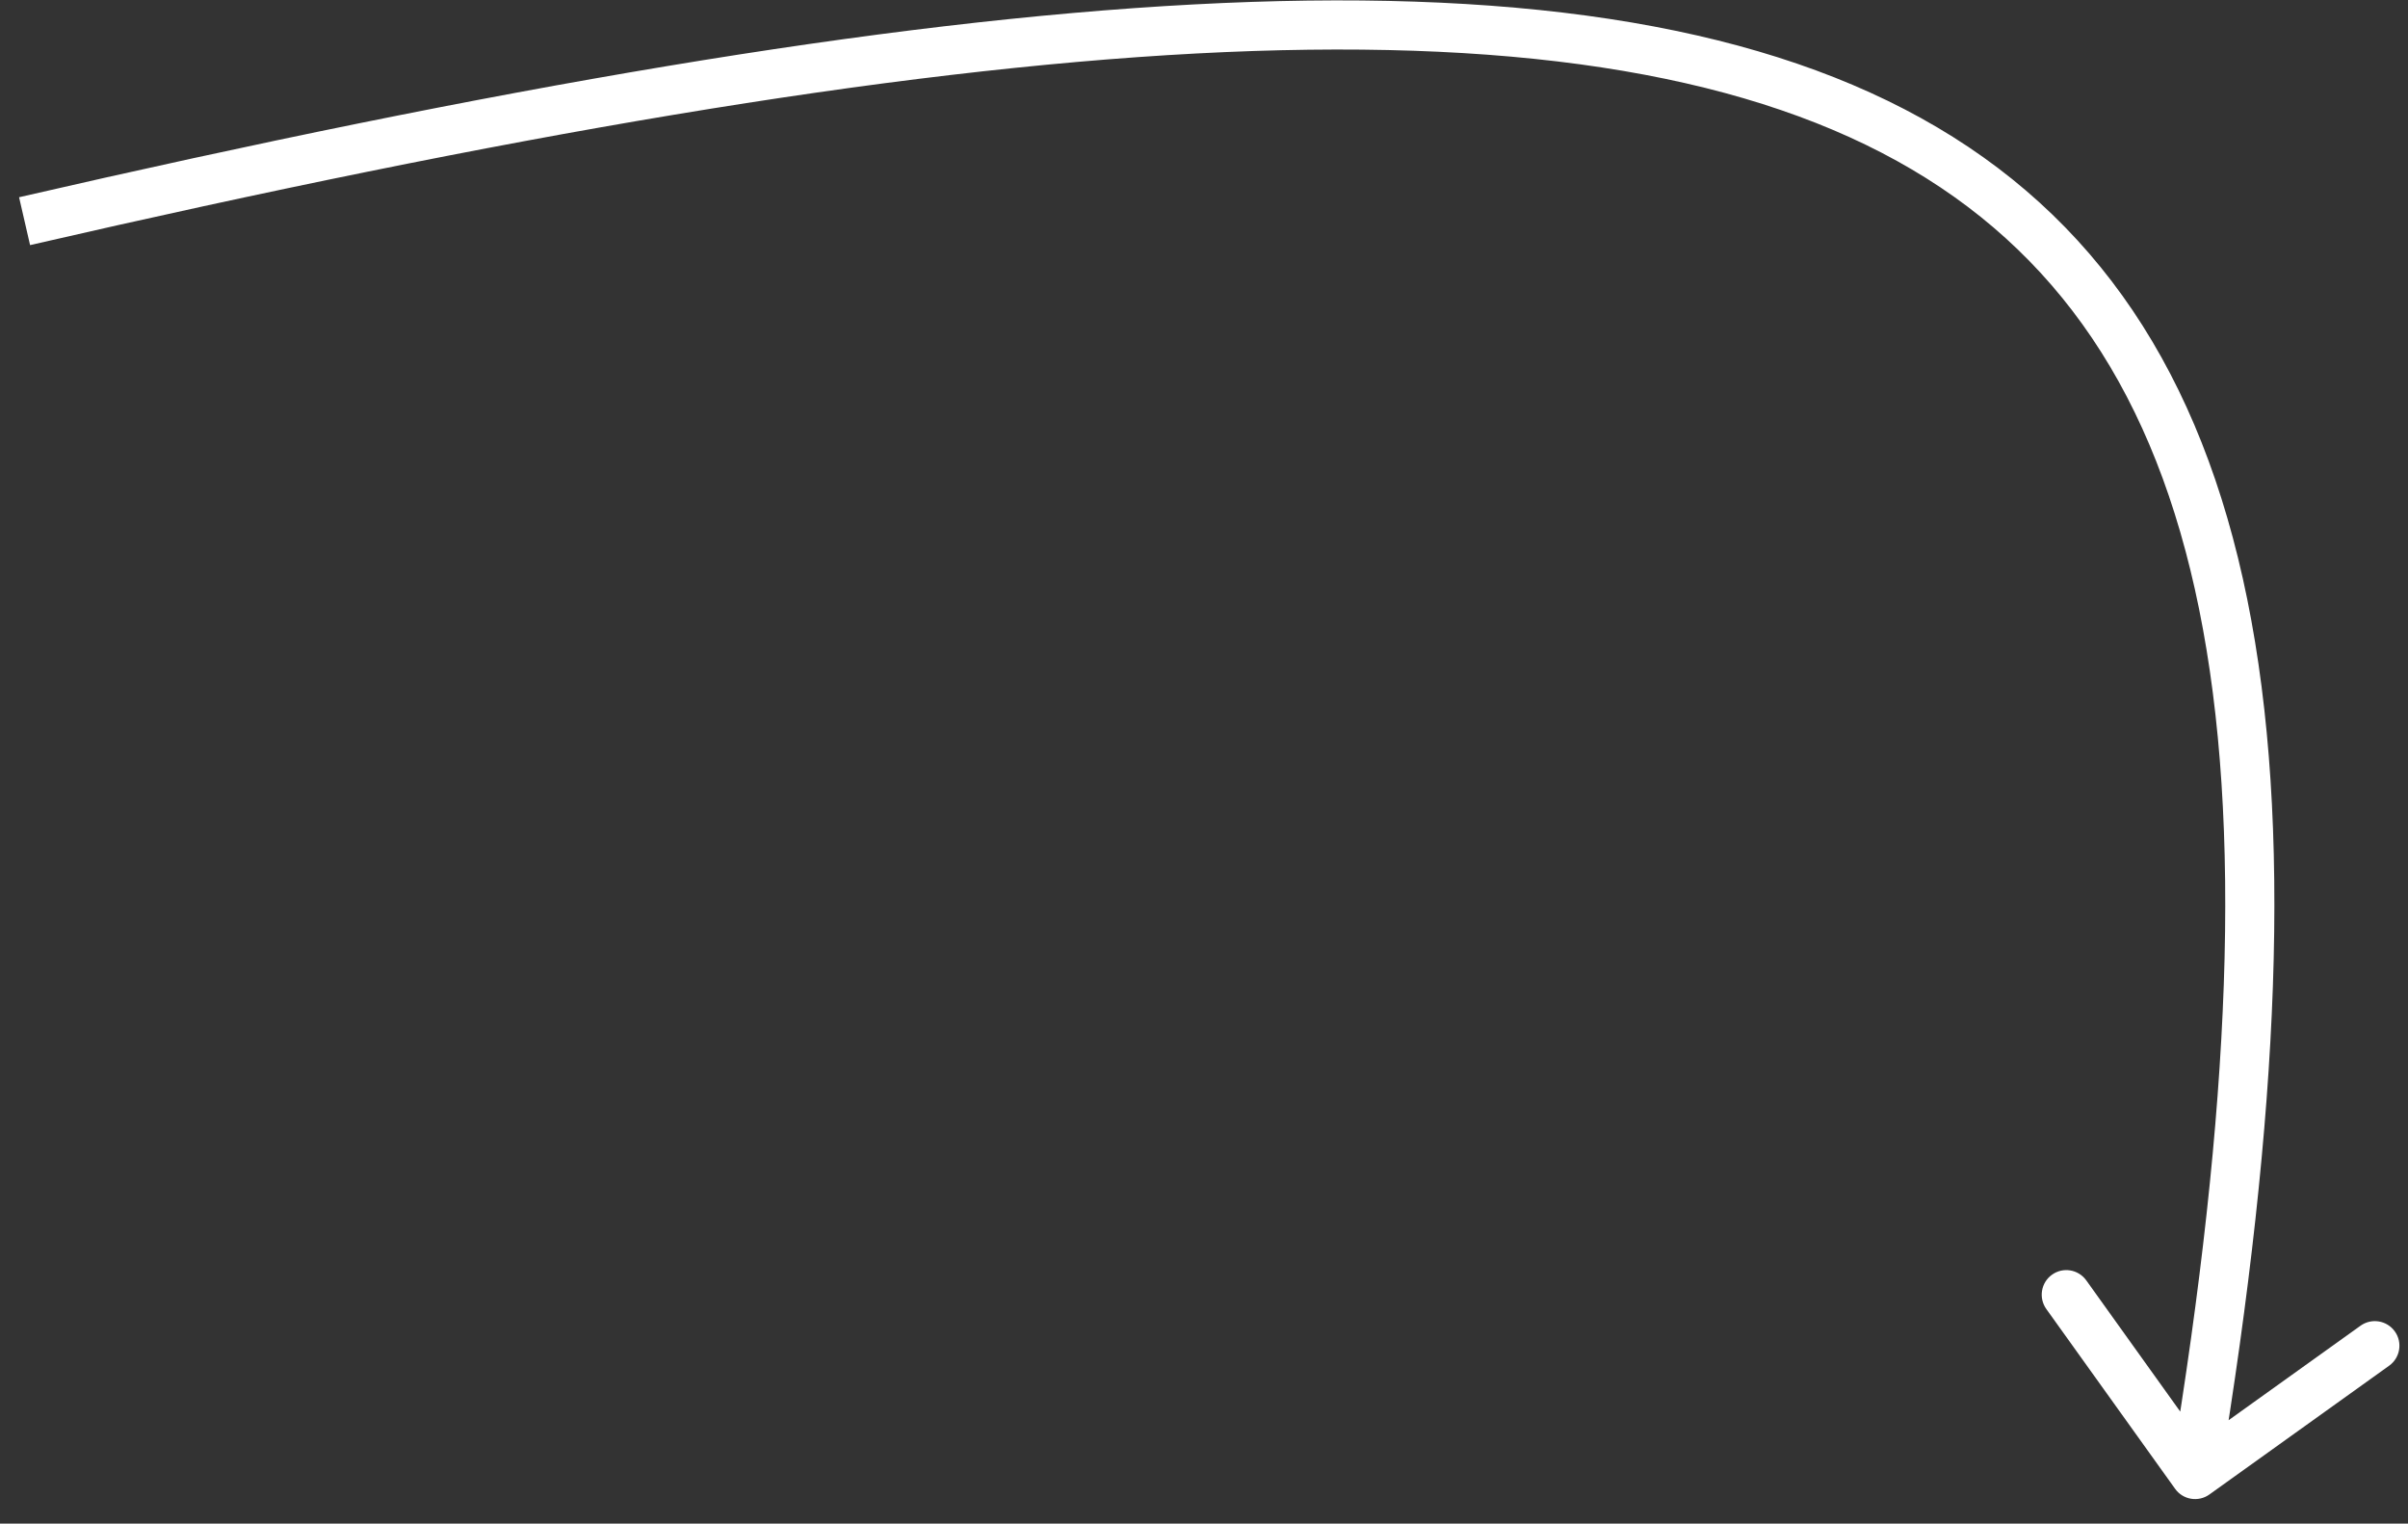 <?xml version="1.0" encoding="UTF-8"?> <svg xmlns="http://www.w3.org/2000/svg" width="49" height="31" viewBox="0 0 49 31" fill="none"><rect x="0" y="0" width="49" height="31" fill="#333333" stroke="none"/><path d="M44.261 30.291C44.421 30.516 44.734 30.567 44.958 30.407L48.617 27.786C48.841 27.625 48.893 27.313 48.732 27.089C48.571 26.864 48.259 26.812 48.034 26.973L44.782 29.302L42.453 26.05C42.292 25.826 41.98 25.774 41.756 25.935C41.531 26.096 41.48 26.408 41.64 26.633L44.261 30.291ZM0.5 4.5L0.612 4.987C10.221 2.775 18.062 1.421 24.345 1.088C30.637 0.755 35.302 1.45 38.602 3.275C41.872 5.084 43.866 8.037 44.749 12.392C45.637 16.771 45.393 22.544 44.174 29.918L44.667 30L45.16 30.082C46.386 22.668 46.653 16.752 45.729 12.193C44.8 7.611 42.661 4.377 39.086 2.4C35.543 0.441 30.653 -0.247 24.292 0.09C17.923 0.427 10.015 1.797 0.388 4.013L0.5 4.5Z" fill="white"></path></svg> 